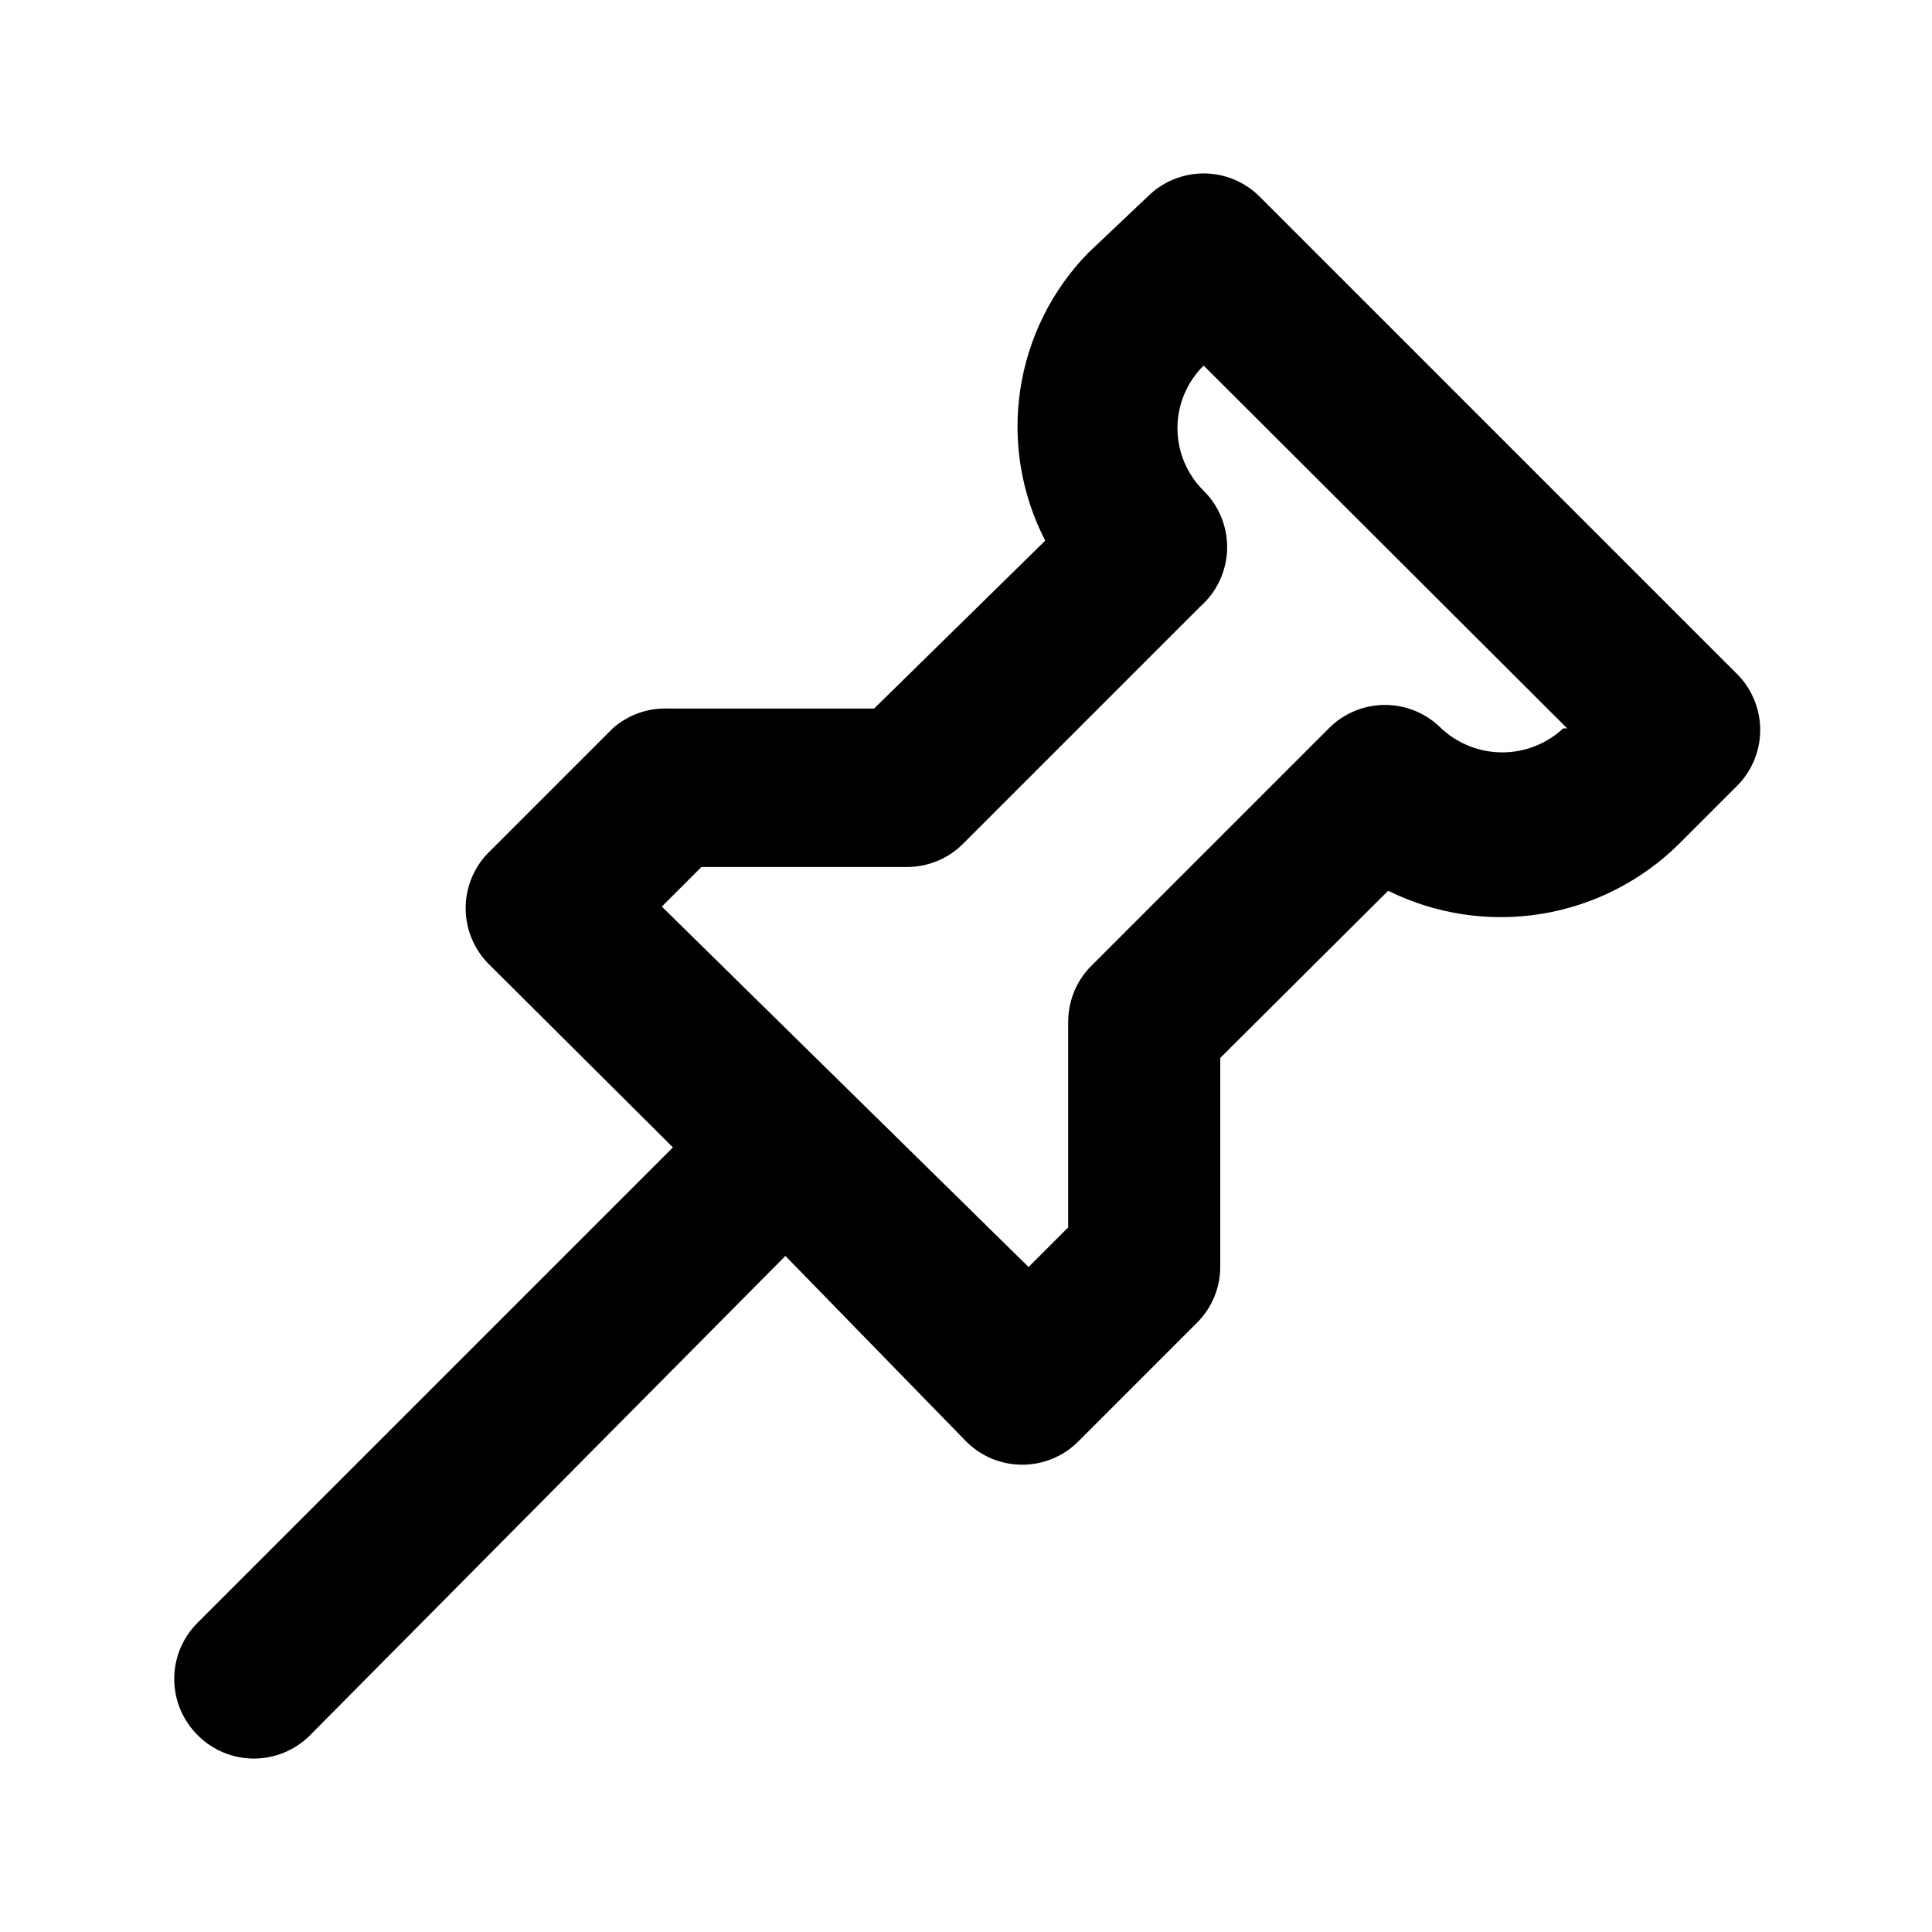 <?xml version="1.0" encoding="UTF-8"?>
<!-- The Best Svg Icon site in the world: iconSvg.co, Visit us! https://iconsvg.co -->
<svg fill="#000000" width="800px" height="800px" version="1.1" viewBox="144 144 512 512" xmlns="http://www.w3.org/2000/svg">
 <path d="m603.83 322.12-125.95-125.95c-3.941-3.973-9.309-6.207-14.902-6.207-5.598 0-10.965 2.234-14.906 6.207l-15.742 14.906c-9.645 9.906-15.926 22.598-17.961 36.273-2.035 13.672 0.281 27.641 6.625 39.926l-45.344 44.504h-54.371c-5.461-0.258-10.809 1.625-14.902 5.25l-32.328 32.328c-4.238 3.969-6.644 9.516-6.644 15.324 0 5.805 2.406 11.355 6.644 15.324l48.281 48.07-125.95 125.95c-3.973 3.941-6.207 9.305-6.207 14.902 0 5.598 2.234 10.965 6.207 14.906 3.941 3.973 9.309 6.207 14.906 6.207s10.961-2.234 14.902-6.207l125.95-127 47.863 49.121c3.941 3.977 9.305 6.211 14.902 6.211s10.965-2.234 14.906-6.211l31.488-31.488c3.93-3.961 6.117-9.324 6.086-14.902v-55.211l44.504-44.293c12.531 6.215 26.691 8.363 40.504 6.141 13.809-2.219 26.582-8.695 36.535-18.523l15.746-15.746c3.863-4.051 5.949-9.48 5.793-15.078-0.16-5.598-2.547-10.902-6.633-14.73zm-45.555 14.906c-4.391 4.086-10.164 6.359-16.164 6.359-5.996 0-11.773-2.273-16.164-6.359-3.941-3.977-9.305-6.211-14.902-6.211s-10.965 2.234-14.906 6.211l-62.977 62.977c-3.926 3.961-6.117 9.324-6.086 14.902v54.371l-10.496 10.496-97.191-95.516 10.496-10.496h54.371-0.004c5.582 0.031 10.941-2.156 14.906-6.086l62.977-62.977c4.348-3.852 6.906-9.336 7.066-15.145 0.16-5.805-2.094-11.422-6.227-15.504-4.438-4.379-6.934-10.352-6.934-16.586 0-6.231 2.496-12.203 6.934-16.582l96.352 96.145z"/>
</svg>